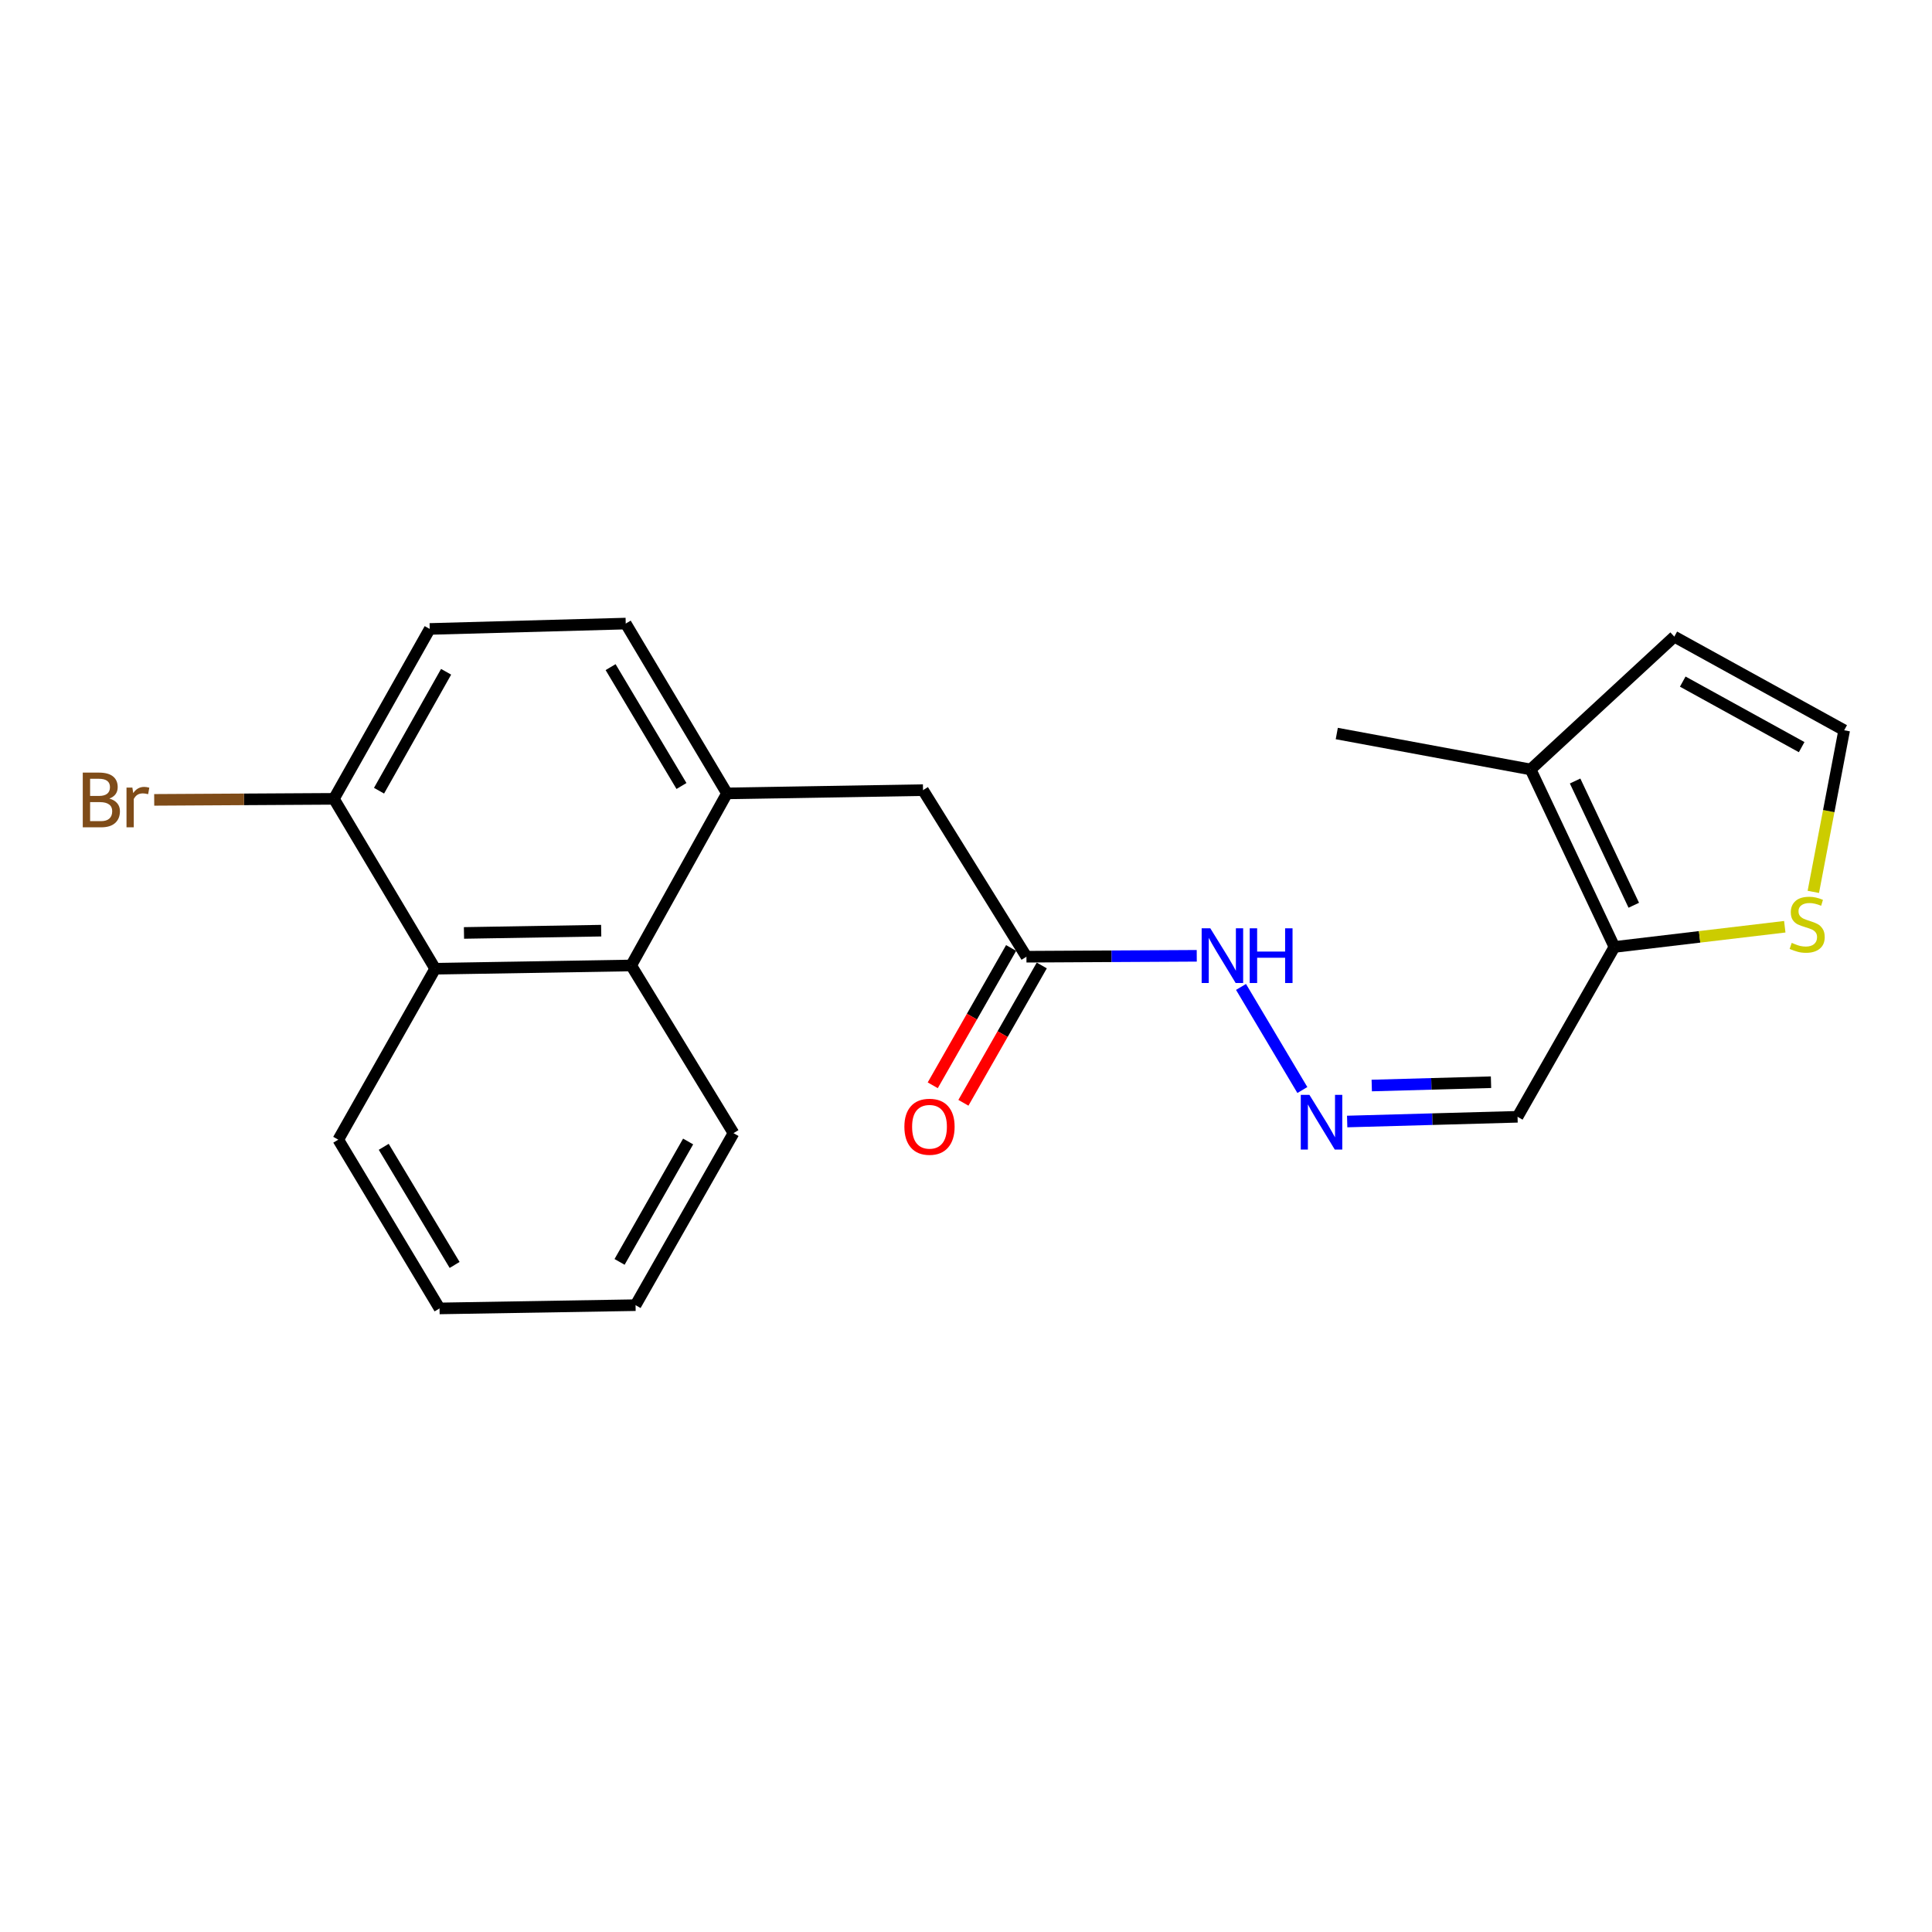 <?xml version='1.0' encoding='iso-8859-1'?>
<svg version='1.1' baseProfile='full'
              xmlns='http://www.w3.org/2000/svg'
                      xmlns:rdkit='http://www.rdkit.org/xml'
                      xmlns:xlink='http://www.w3.org/1999/xlink'
                  xml:space='preserve'
width='1000px' height='1000px' viewBox='0 0 1000 1000'>
<!-- END OF HEADER -->
<rect style='opacity:1.0;fill:#FFFFFF;stroke:none' width='1000' height='1000' x='0' y='0'> </rect>
<path class='bond-2' d='M 835.625,490.143 L 792.24,398.266' style='fill:none;fill-rule:evenodd;stroke:#000000;stroke-width:6px;stroke-linecap:butt;stroke-linejoin:miter;stroke-opacity:1' />
<path class='bond-2' d='M 845.64,468.56 L 815.27,404.245' style='fill:none;fill-rule:evenodd;stroke:#000000;stroke-width:6px;stroke-linecap:butt;stroke-linejoin:miter;stroke-opacity:1' />
<path class='bond-4' d='M 835.625,490.143 L 879.712,484.913' style='fill:none;fill-rule:evenodd;stroke:#000000;stroke-width:6px;stroke-linecap:butt;stroke-linejoin:miter;stroke-opacity:1' />
<path class='bond-4' d='M 879.712,484.913 L 923.799,479.682' style='fill:none;fill-rule:evenodd;stroke:#CCCC00;stroke-width:6px;stroke-linecap:butt;stroke-linejoin:miter;stroke-opacity:1' />
<path class='bond-7' d='M 835.625,490.143 L 785.479,578.052' style='fill:none;fill-rule:evenodd;stroke:#000000;stroke-width:6px;stroke-linecap:butt;stroke-linejoin:miter;stroke-opacity:1' />
<path class='bond-0' d='M 376.288,410.66 L 477.748,408.975' style='fill:none;fill-rule:evenodd;stroke:#000000;stroke-width:6px;stroke-linecap:butt;stroke-linejoin:miter;stroke-opacity:1' />
<path class='bond-1' d='M 376.288,410.66 L 326.7,499.726' style='fill:none;fill-rule:evenodd;stroke:#000000;stroke-width:6px;stroke-linecap:butt;stroke-linejoin:miter;stroke-opacity:1' />
<path class='bond-13' d='M 376.288,410.66 L 323.878,322.762' style='fill:none;fill-rule:evenodd;stroke:#000000;stroke-width:6px;stroke-linecap:butt;stroke-linejoin:miter;stroke-opacity:1' />
<path class='bond-13' d='M 352.733,406.833 L 316.046,345.304' style='fill:none;fill-rule:evenodd;stroke:#000000;stroke-width:6px;stroke-linecap:butt;stroke-linejoin:miter;stroke-opacity:1' />
<path class='bond-3' d='M 326.7,499.726 L 225.24,501.411' style='fill:none;fill-rule:evenodd;stroke:#000000;stroke-width:6px;stroke-linecap:butt;stroke-linejoin:miter;stroke-opacity:1' />
<path class='bond-3' d='M 311.177,481.709 L 240.155,482.889' style='fill:none;fill-rule:evenodd;stroke:#000000;stroke-width:6px;stroke-linecap:butt;stroke-linejoin:miter;stroke-opacity:1' />
<path class='bond-17' d='M 326.7,499.726 L 379.658,586.518' style='fill:none;fill-rule:evenodd;stroke:#000000;stroke-width:6px;stroke-linecap:butt;stroke-linejoin:miter;stroke-opacity:1' />
<path class='bond-11' d='M 792.24,398.266 L 866.617,329.522' style='fill:none;fill-rule:evenodd;stroke:#000000;stroke-width:6px;stroke-linecap:butt;stroke-linejoin:miter;stroke-opacity:1' />
<path class='bond-18' d='M 792.24,398.266 L 691.916,379.669' style='fill:none;fill-rule:evenodd;stroke:#000000;stroke-width:6px;stroke-linecap:butt;stroke-linejoin:miter;stroke-opacity:1' />
<path class='bond-19' d='M 225.24,501.411 L 175.093,589.888' style='fill:none;fill-rule:evenodd;stroke:#000000;stroke-width:6px;stroke-linecap:butt;stroke-linejoin:miter;stroke-opacity:1' />
<path class='bond-23' d='M 225.24,501.411 L 172.83,413.482' style='fill:none;fill-rule:evenodd;stroke:#000000;stroke-width:6px;stroke-linecap:butt;stroke-linejoin:miter;stroke-opacity:1' />
<path class='bond-8' d='M 938.574,461.634 L 946.56,419.809' style='fill:none;fill-rule:evenodd;stroke:#CCCC00;stroke-width:6px;stroke-linecap:butt;stroke-linejoin:miter;stroke-opacity:1' />
<path class='bond-8' d='M 946.56,419.809 L 954.545,377.984' style='fill:none;fill-rule:evenodd;stroke:#000000;stroke-width:6px;stroke-linecap:butt;stroke-linejoin:miter;stroke-opacity:1' />
<path class='bond-5' d='M 697.296,580.496 L 741.388,579.274' style='fill:none;fill-rule:evenodd;stroke:#0000FF;stroke-width:6px;stroke-linecap:butt;stroke-linejoin:miter;stroke-opacity:1' />
<path class='bond-5' d='M 741.388,579.274 L 785.479,578.052' style='fill:none;fill-rule:evenodd;stroke:#000000;stroke-width:6px;stroke-linecap:butt;stroke-linejoin:miter;stroke-opacity:1' />
<path class='bond-5' d='M 710.017,561.864 L 740.881,561.009' style='fill:none;fill-rule:evenodd;stroke:#0000FF;stroke-width:6px;stroke-linecap:butt;stroke-linejoin:miter;stroke-opacity:1' />
<path class='bond-5' d='M 740.881,561.009 L 771.745,560.153' style='fill:none;fill-rule:evenodd;stroke:#000000;stroke-width:6px;stroke-linecap:butt;stroke-linejoin:miter;stroke-opacity:1' />
<path class='bond-12' d='M 674.1,564.196 L 642.345,510.834' style='fill:none;fill-rule:evenodd;stroke:#0000FF;stroke-width:6px;stroke-linecap:butt;stroke-linejoin:miter;stroke-opacity:1' />
<path class='bond-6' d='M 531.285,495.199 L 575.362,494.96' style='fill:none;fill-rule:evenodd;stroke:#000000;stroke-width:6px;stroke-linecap:butt;stroke-linejoin:miter;stroke-opacity:1' />
<path class='bond-6' d='M 575.362,494.96 L 619.439,494.722' style='fill:none;fill-rule:evenodd;stroke:#0000FF;stroke-width:6px;stroke-linecap:butt;stroke-linejoin:miter;stroke-opacity:1' />
<path class='bond-9' d='M 531.285,495.199 L 477.748,408.975' style='fill:none;fill-rule:evenodd;stroke:#000000;stroke-width:6px;stroke-linecap:butt;stroke-linejoin:miter;stroke-opacity:1' />
<path class='bond-14' d='M 523.35,490.67 L 503.07,526.209' style='fill:none;fill-rule:evenodd;stroke:#000000;stroke-width:6px;stroke-linecap:butt;stroke-linejoin:miter;stroke-opacity:1' />
<path class='bond-14' d='M 503.07,526.209 L 482.789,561.748' style='fill:none;fill-rule:evenodd;stroke:#FF0000;stroke-width:6px;stroke-linecap:butt;stroke-linejoin:miter;stroke-opacity:1' />
<path class='bond-14' d='M 539.22,499.727 L 518.94,535.266' style='fill:none;fill-rule:evenodd;stroke:#000000;stroke-width:6px;stroke-linecap:butt;stroke-linejoin:miter;stroke-opacity:1' />
<path class='bond-14' d='M 518.94,535.266 L 498.659,570.804' style='fill:none;fill-rule:evenodd;stroke:#FF0000;stroke-width:6px;stroke-linecap:butt;stroke-linejoin:miter;stroke-opacity:1' />
<path class='bond-22' d='M 954.545,377.984 L 866.617,329.522' style='fill:none;fill-rule:evenodd;stroke:#000000;stroke-width:6px;stroke-linecap:butt;stroke-linejoin:miter;stroke-opacity:1' />
<path class='bond-22' d='M 932.536,386.717 L 870.986,352.794' style='fill:none;fill-rule:evenodd;stroke:#000000;stroke-width:6px;stroke-linecap:butt;stroke-linejoin:miter;stroke-opacity:1' />
<path class='bond-10' d='M 172.83,413.482 L 222.428,325.543' style='fill:none;fill-rule:evenodd;stroke:#000000;stroke-width:6px;stroke-linecap:butt;stroke-linejoin:miter;stroke-opacity:1' />
<path class='bond-10' d='M 196.184,409.268 L 230.903,347.71' style='fill:none;fill-rule:evenodd;stroke:#000000;stroke-width:6px;stroke-linecap:butt;stroke-linejoin:miter;stroke-opacity:1' />
<path class='bond-16' d='M 172.83,413.482 L 126.323,413.747' style='fill:none;fill-rule:evenodd;stroke:#000000;stroke-width:6px;stroke-linecap:butt;stroke-linejoin:miter;stroke-opacity:1' />
<path class='bond-16' d='M 126.323,413.747 L 79.816,414.013' style='fill:none;fill-rule:evenodd;stroke:#7F4C19;stroke-width:6px;stroke-linecap:butt;stroke-linejoin:miter;stroke-opacity:1' />
<path class='bond-15' d='M 323.878,322.762 L 222.428,325.543' style='fill:none;fill-rule:evenodd;stroke:#000000;stroke-width:6px;stroke-linecap:butt;stroke-linejoin:miter;stroke-opacity:1' />
<path class='bond-20' d='M 379.658,586.518 L 328.964,675.553' style='fill:none;fill-rule:evenodd;stroke:#000000;stroke-width:6px;stroke-linecap:butt;stroke-linejoin:miter;stroke-opacity:1' />
<path class='bond-20' d='M 356.175,590.832 L 320.689,653.157' style='fill:none;fill-rule:evenodd;stroke:#000000;stroke-width:6px;stroke-linecap:butt;stroke-linejoin:miter;stroke-opacity:1' />
<path class='bond-24' d='M 175.093,589.888 L 227.503,677.238' style='fill:none;fill-rule:evenodd;stroke:#000000;stroke-width:6px;stroke-linecap:butt;stroke-linejoin:miter;stroke-opacity:1' />
<path class='bond-24' d='M 198.623,593.59 L 235.31,654.735' style='fill:none;fill-rule:evenodd;stroke:#000000;stroke-width:6px;stroke-linecap:butt;stroke-linejoin:miter;stroke-opacity:1' />
<path class='bond-21' d='M 328.964,675.553 L 227.503,677.238' style='fill:none;fill-rule:evenodd;stroke:#000000;stroke-width:6px;stroke-linecap:butt;stroke-linejoin:miter;stroke-opacity:1' />
<path  class='atom-5' d='M 927.39 488.027
Q 927.71 488.147, 929.03 488.707
Q 930.35 489.267, 931.79 489.627
Q 933.27 489.947, 934.71 489.947
Q 937.39 489.947, 938.95 488.667
Q 940.51 487.347, 940.51 485.067
Q 940.51 483.507, 939.71 482.547
Q 938.95 481.587, 937.75 481.067
Q 936.55 480.547, 934.55 479.947
Q 932.03 479.187, 930.51 478.467
Q 929.03 477.747, 927.95 476.227
Q 926.91 474.707, 926.91 472.147
Q 926.91 468.587, 929.31 466.387
Q 931.75 464.187, 936.55 464.187
Q 939.83 464.187, 943.55 465.747
L 942.63 468.827
Q 939.23 467.427, 936.67 467.427
Q 933.91 467.427, 932.39 468.587
Q 930.87 469.707, 930.91 471.667
Q 930.91 473.187, 931.67 474.107
Q 932.47 475.027, 933.59 475.547
Q 934.75 476.067, 936.67 476.667
Q 939.23 477.467, 940.75 478.267
Q 942.27 479.067, 943.35 480.707
Q 944.47 482.307, 944.47 485.067
Q 944.47 488.987, 941.83 491.107
Q 939.23 493.187, 934.87 493.187
Q 932.35 493.187, 930.43 492.627
Q 928.55 492.107, 926.31 491.187
L 927.39 488.027
' fill='#CCCC00'/>
<path  class='atom-6' d='M 677.759 566.704
L 687.039 581.704
Q 687.959 583.184, 689.439 585.864
Q 690.919 588.544, 690.999 588.704
L 690.999 566.704
L 694.759 566.704
L 694.759 595.024
L 690.879 595.024
L 680.919 578.624
Q 679.759 576.704, 678.519 574.504
Q 677.319 572.304, 676.959 571.624
L 676.959 595.024
L 673.279 595.024
L 673.279 566.704
L 677.759 566.704
' fill='#0000FF'/>
<path  class='atom-13' d='M 626.455 480.49
L 635.735 495.49
Q 636.655 496.97, 638.135 499.65
Q 639.615 502.33, 639.695 502.49
L 639.695 480.49
L 643.455 480.49
L 643.455 508.81
L 639.575 508.81
L 629.615 492.41
Q 628.455 490.49, 627.215 488.29
Q 626.015 486.09, 625.655 485.41
L 625.655 508.81
L 621.975 508.81
L 621.975 480.49
L 626.455 480.49
' fill='#0000FF'/>
<path  class='atom-13' d='M 646.855 480.49
L 650.695 480.49
L 650.695 492.53
L 665.175 492.53
L 665.175 480.49
L 669.015 480.49
L 669.015 508.81
L 665.175 508.81
L 665.175 495.73
L 650.695 495.73
L 650.695 508.81
L 646.855 508.81
L 646.855 480.49
' fill='#0000FF'/>
<path  class='atom-15' d='M 468.108 583.207
Q 468.108 576.407, 471.468 572.607
Q 474.828 568.807, 481.108 568.807
Q 487.388 568.807, 490.748 572.607
Q 494.108 576.407, 494.108 583.207
Q 494.108 590.087, 490.708 594.007
Q 487.308 597.887, 481.108 597.887
Q 474.868 597.887, 471.468 594.007
Q 468.108 590.127, 468.108 583.207
M 481.108 594.687
Q 485.428 594.687, 487.748 591.807
Q 490.108 588.887, 490.108 583.207
Q 490.108 577.647, 487.748 574.847
Q 485.428 572.007, 481.108 572.007
Q 476.788 572.007, 474.428 574.807
Q 472.108 577.607, 472.108 583.207
Q 472.108 588.927, 474.428 591.807
Q 476.788 594.687, 481.108 594.687
' fill='#FF0000'/>
<path  class='atom-17' d='M 56.599 413.341
Q 59.319 414.101, 60.679 415.781
Q 62.08 417.421, 62.08 419.861
Q 62.08 423.781, 59.559 426.021
Q 57.08 428.221, 52.359 428.221
L 42.84 428.221
L 42.84 399.901
L 51.2 399.901
Q 56.039 399.901, 58.48 401.861
Q 60.919 403.821, 60.919 407.421
Q 60.919 411.701, 56.599 413.341
M 46.639 403.101
L 46.639 411.981
L 51.2 411.981
Q 53.999 411.981, 55.44 410.861
Q 56.919 409.701, 56.919 407.421
Q 56.919 403.101, 51.2 403.101
L 46.639 403.101
M 52.359 425.021
Q 55.12 425.021, 56.599 423.701
Q 58.08 422.381, 58.08 419.861
Q 58.08 417.541, 56.44 416.381
Q 54.84 415.181, 51.76 415.181
L 46.639 415.181
L 46.639 425.021
L 52.359 425.021
' fill='#7F4C19'/>
<path  class='atom-17' d='M 68.519 407.661
L 68.96 410.501
Q 71.12 407.301, 74.639 407.301
Q 75.76 407.301, 77.279 407.701
L 76.68 411.061
Q 74.96 410.661, 73.999 410.661
Q 72.32 410.661, 71.2 411.341
Q 70.12 411.981, 69.24 413.541
L 69.24 428.221
L 65.48 428.221
L 65.48 407.661
L 68.519 407.661
' fill='#7F4C19'/>
</svg>
